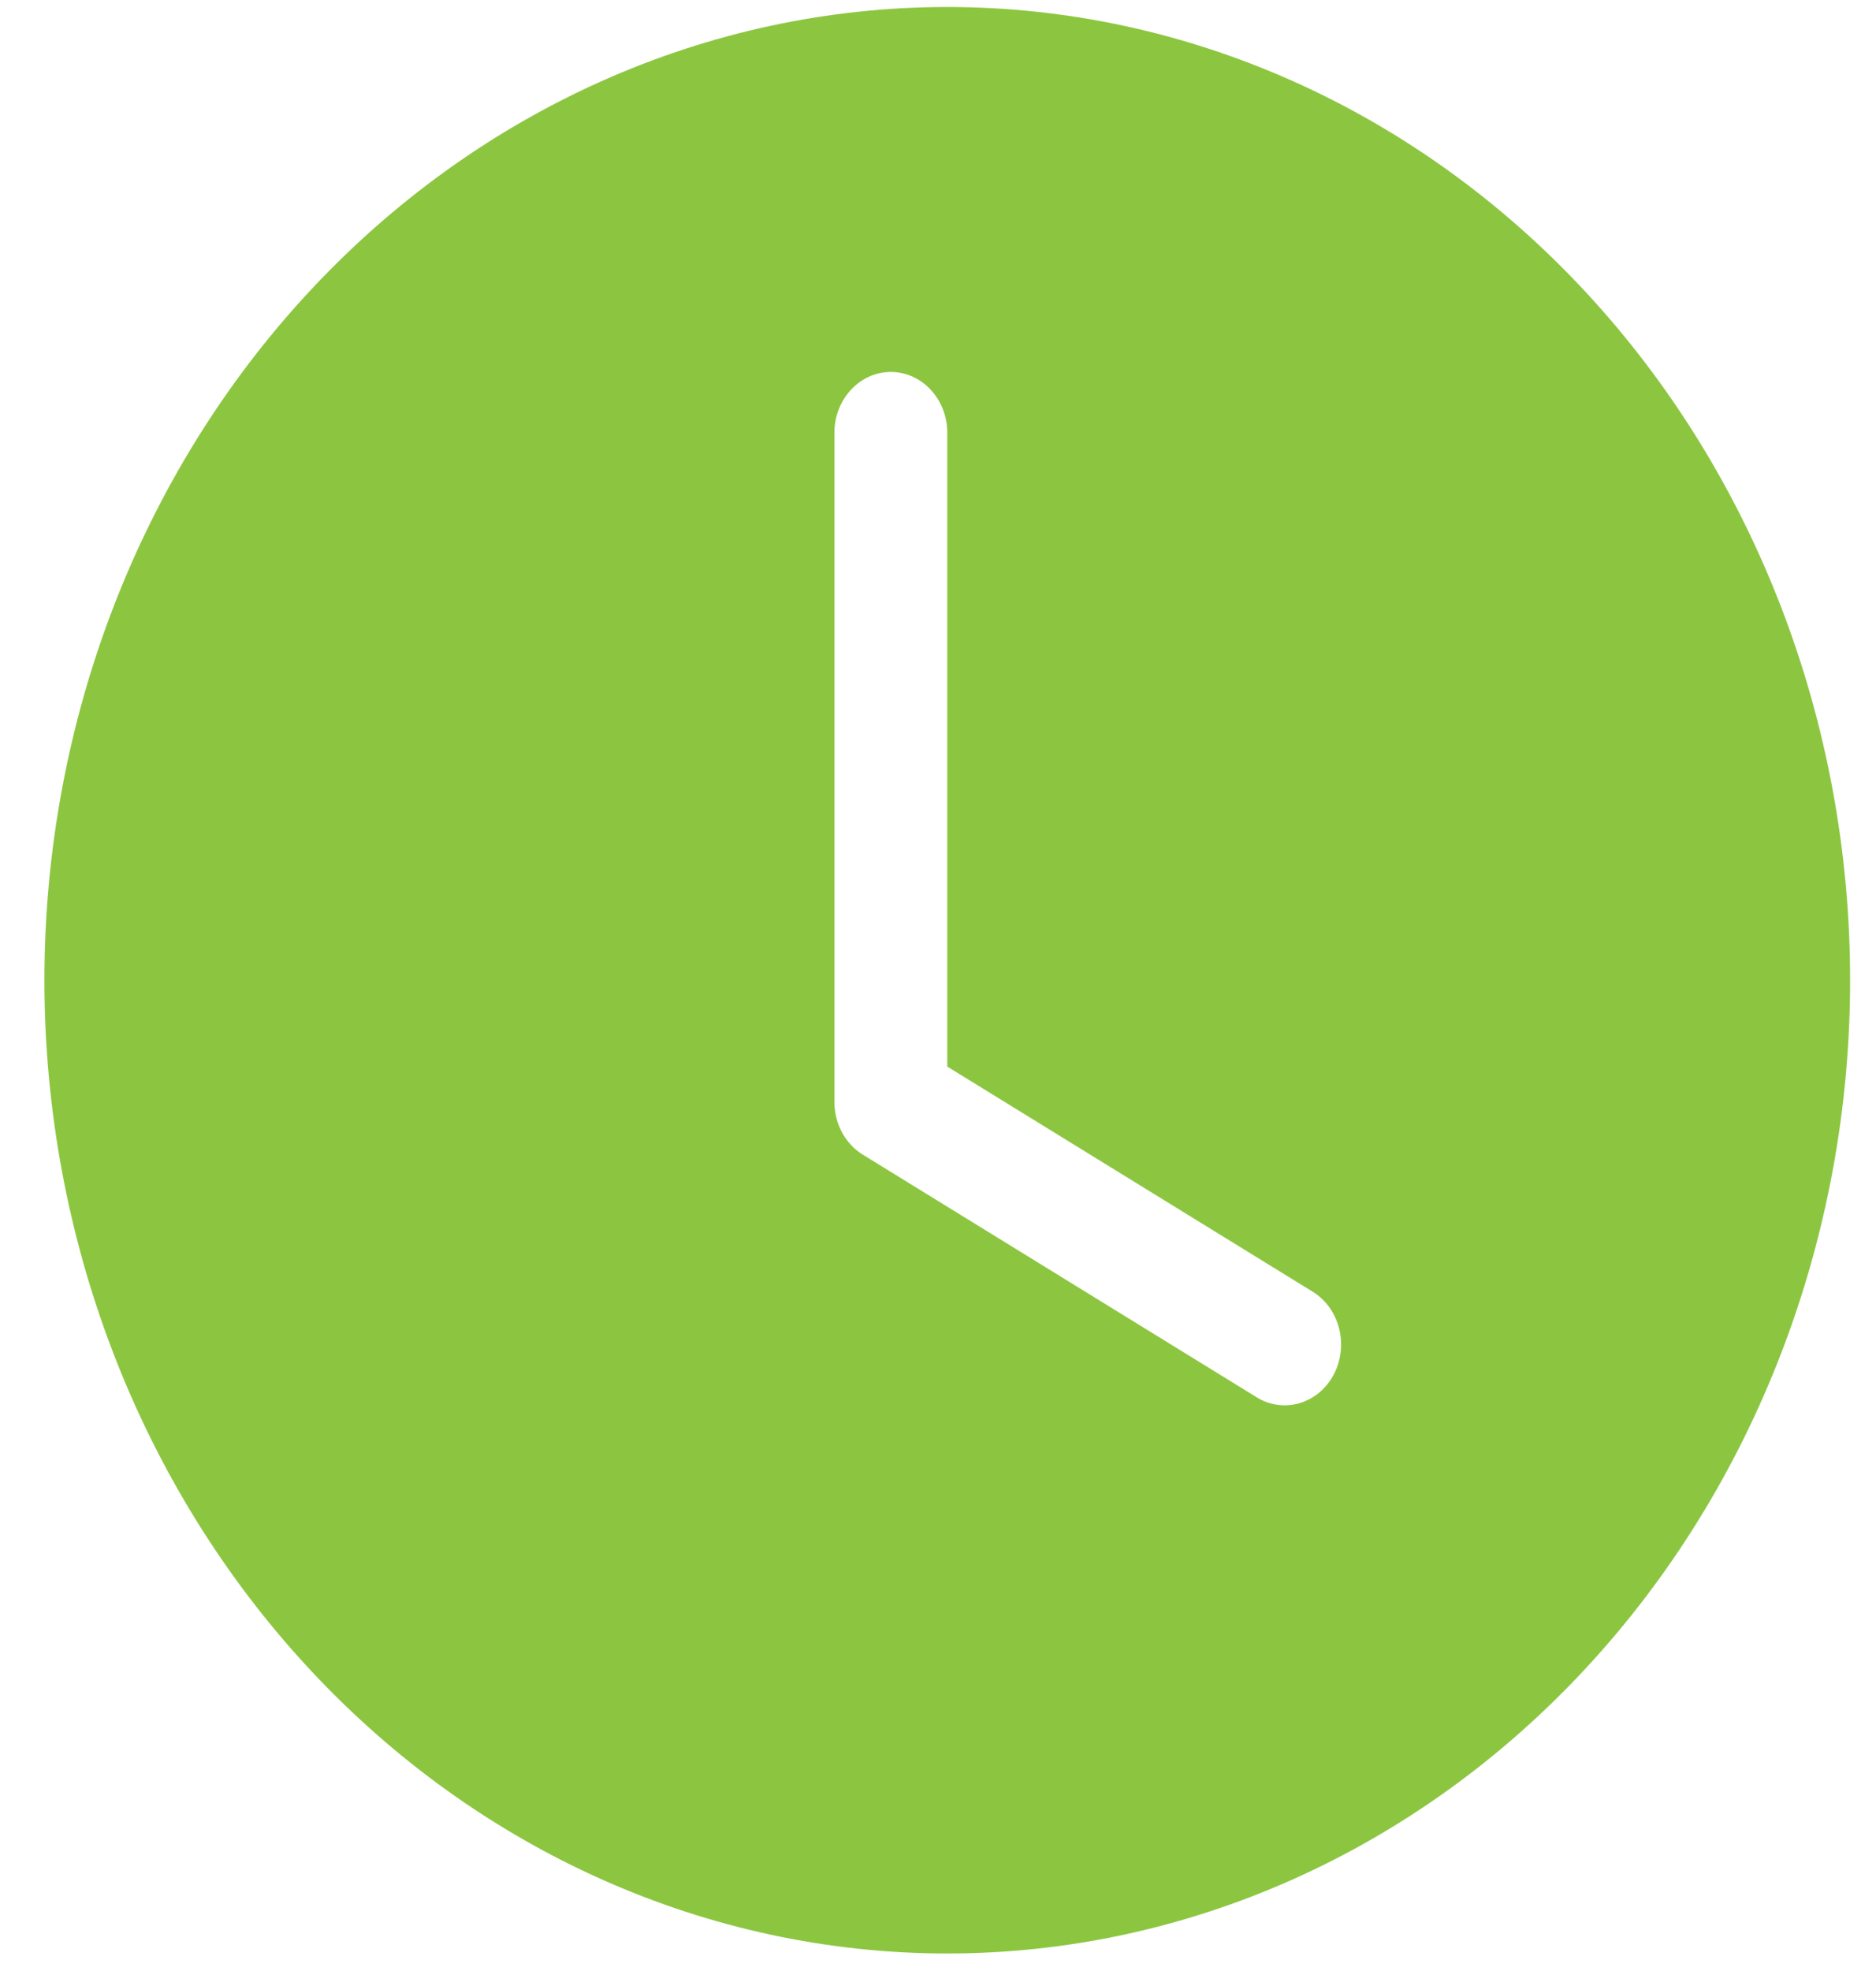 <svg width="40" height="42" viewBox="0 0 40 42" fill="none" xmlns="http://www.w3.org/2000/svg">
<path d="M39.448 20.888C39.448 26.388 37.42 31.663 33.81 35.552C30.2 39.442 25.303 41.627 20.198 41.627C15.092 41.627 10.195 39.442 6.585 35.552C2.975 31.663 0.947 26.388 0.947 20.888C0.947 15.387 2.975 10.112 6.585 6.223C10.195 2.334 15.092 0.149 20.198 0.149C25.303 0.149 30.2 2.334 33.81 6.223C37.42 10.112 39.448 15.387 39.448 20.888ZM20.198 9.222C20.198 8.878 20.071 8.549 19.845 8.306C19.619 8.062 19.313 7.926 18.994 7.926C18.675 7.926 18.369 8.062 18.144 8.306C17.918 8.549 17.791 8.878 17.791 9.222V23.48C17.791 23.709 17.847 23.933 17.954 24.131C18.06 24.328 18.213 24.492 18.398 24.605L26.82 29.79C27.096 29.951 27.42 29.989 27.722 29.896C28.024 29.803 28.281 29.587 28.436 29.293C28.592 28.999 28.635 28.651 28.556 28.323C28.477 27.996 28.282 27.715 28.013 27.54L20.198 22.728V9.222Z" fill="#8CC641"/>
</svg>
